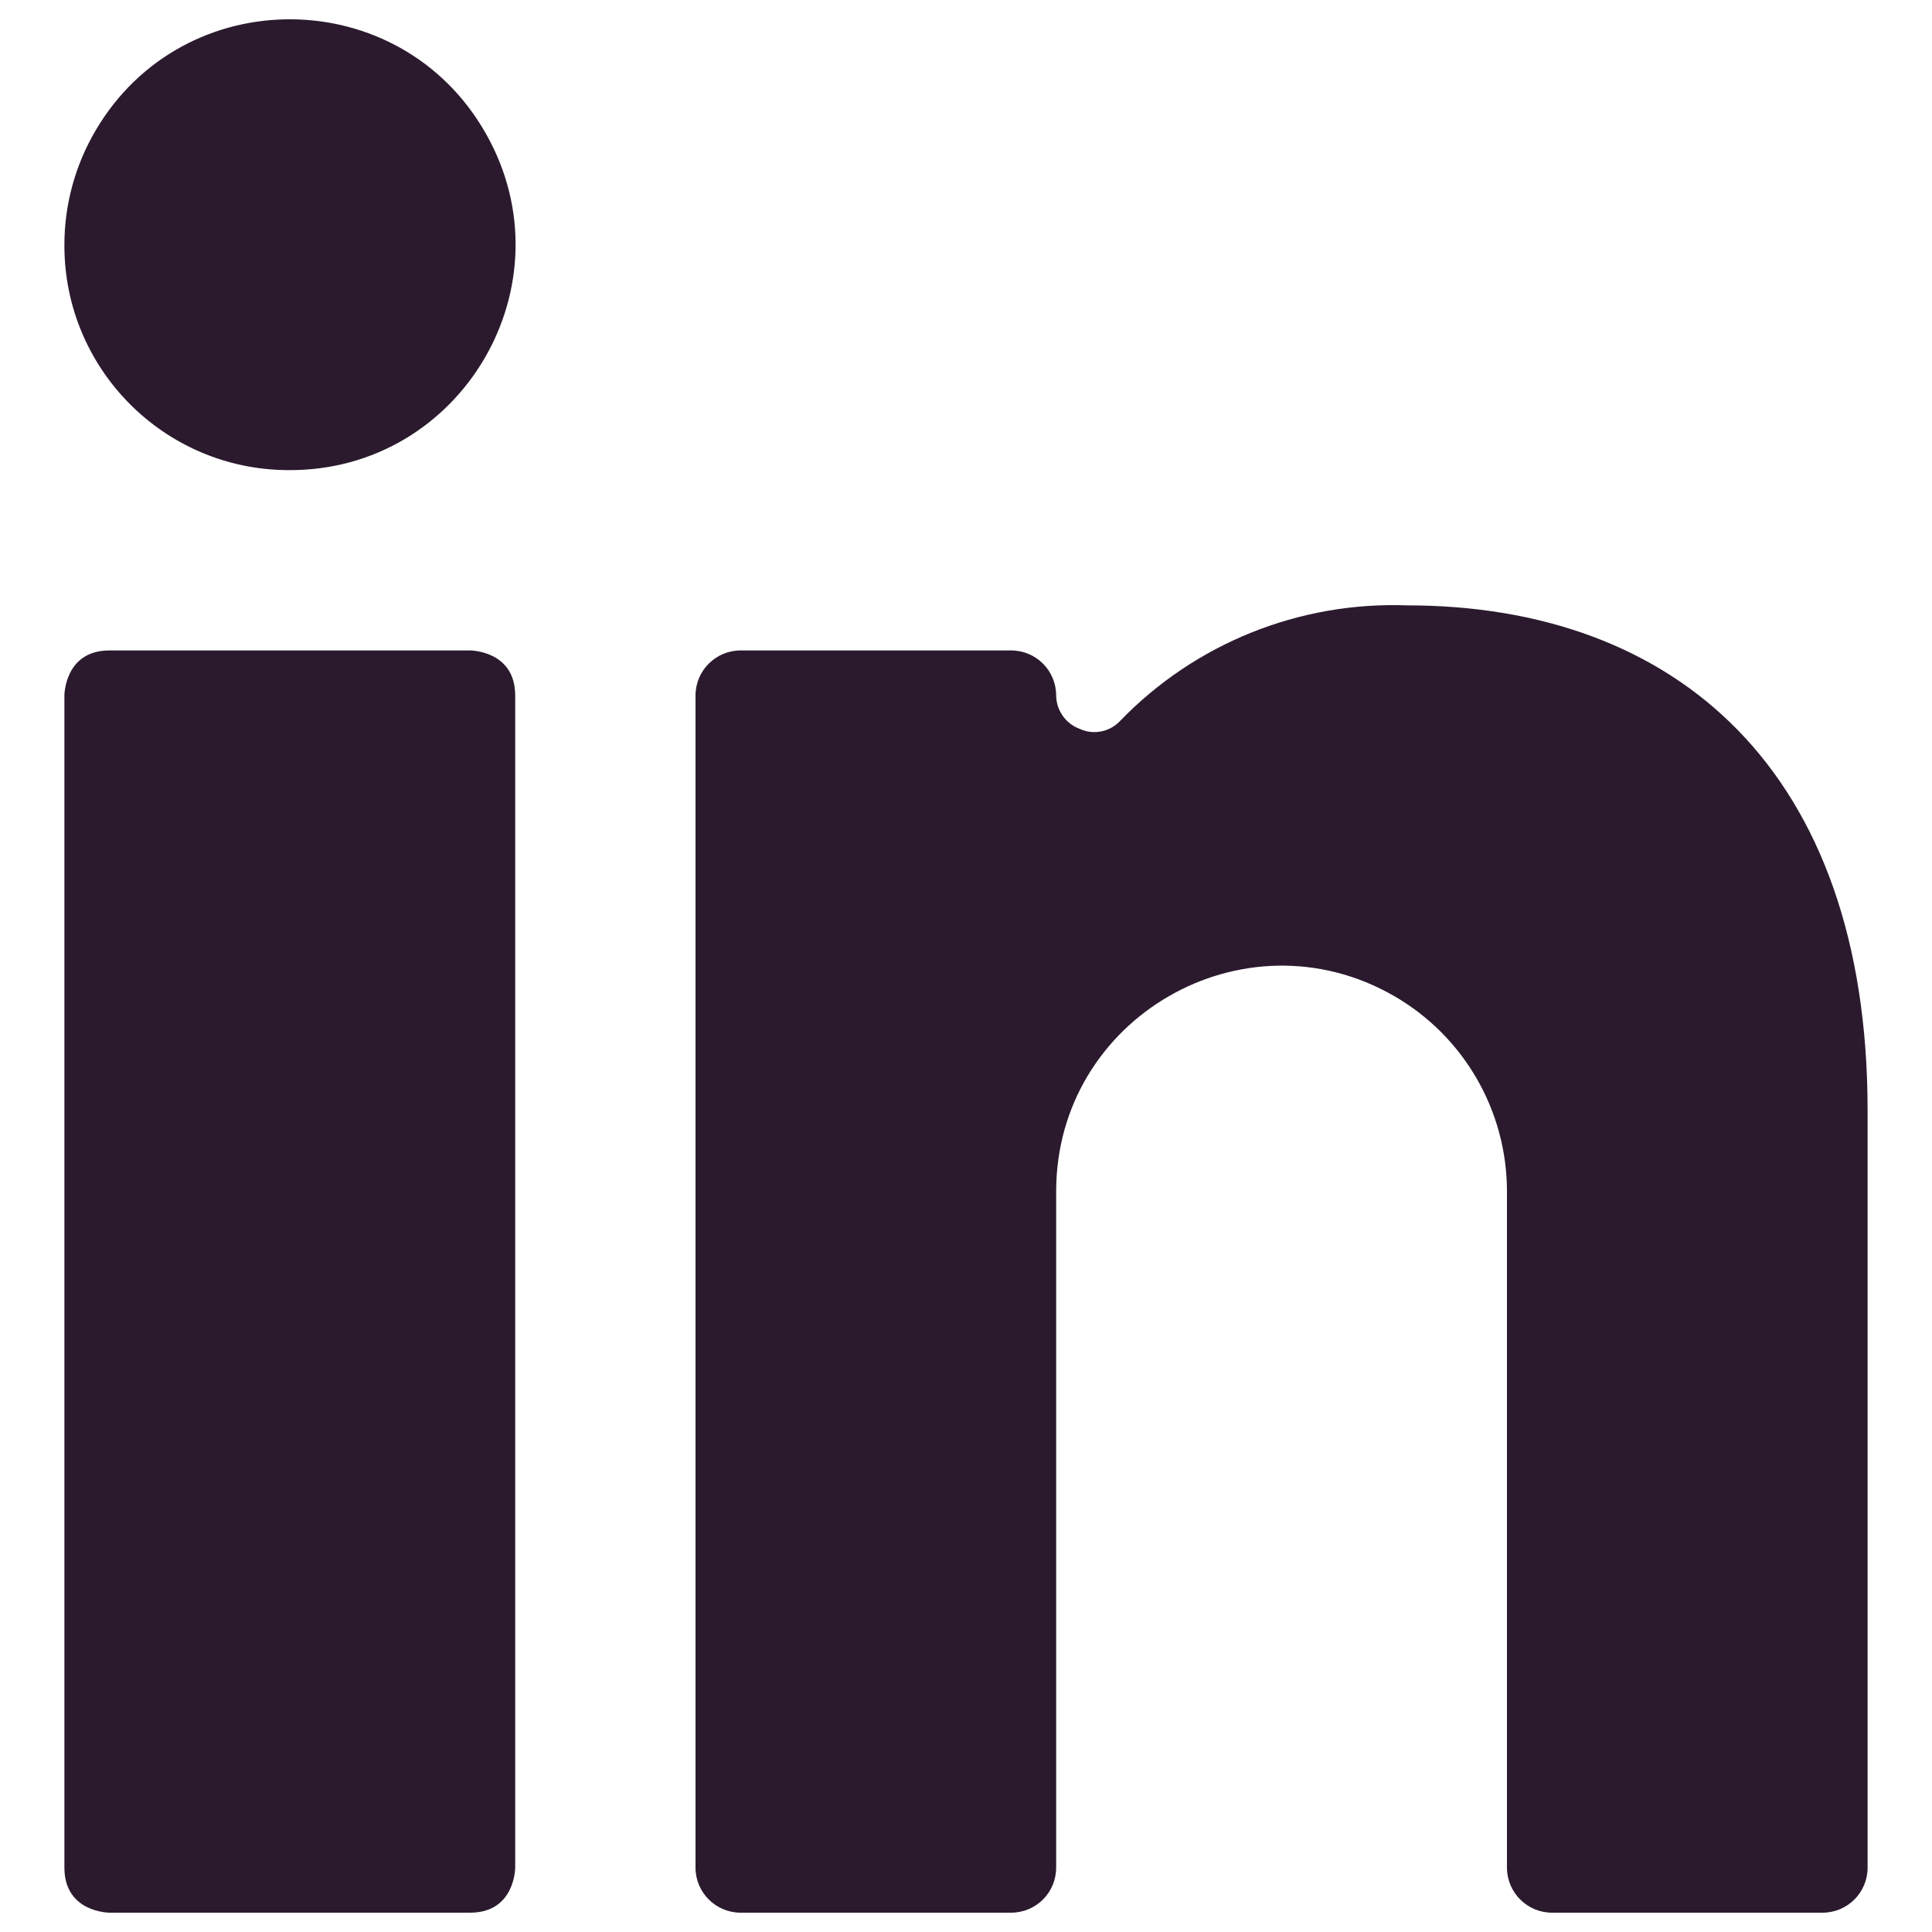 <svg width="12" height="12" viewBox="0 0 12 12" fill="none" xmlns="http://www.w3.org/2000/svg">
<g id="Linkedin-Logo--Streamline-Ultimate.svg" clip-path="url(#clip0_49_9130)">
<g id="Group">
<path id="Vector" d="M0.68 4.04H2.92C2.92 4.04 3.2 4.04 3.2 4.32V11.6C3.2 11.6 3.2 11.88 2.92 11.88H0.68C0.68 11.88 0.4 11.88 0.4 11.6V4.32C0.4 4.32 0.4 4.04 0.68 4.04Z" fill="#2B1A2E"/>
<path id="Vector_2" d="M1.789 2.92C2.867 2.929 3.55 1.767 3.018 0.83C2.487 -0.108 1.14 -0.119 0.594 0.81C0.467 1.026 0.4 1.271 0.4 1.52C0.397 2.29 1.019 2.917 1.789 2.92Z" fill="#2B1A2E"/>
<path id="Vector_3" d="M9.64 11.88H11.32C11.475 11.88 11.6 11.755 11.6 11.6V6.896C11.6 4.785 10.408 3.76 8.739 3.76C8.07 3.736 7.423 3.996 6.958 4.477C6.894 4.546 6.792 4.567 6.706 4.527C6.619 4.495 6.561 4.412 6.56 4.32C6.56 4.165 6.435 4.04 6.28 4.04H4.6C4.446 4.04 4.32 4.165 4.32 4.32V11.6C4.32 11.755 4.446 11.88 4.6 11.88H6.28C6.435 11.88 6.56 11.755 6.56 11.6V7.4C6.56 6.322 7.727 5.649 8.66 6.187C9.093 6.437 9.36 6.9 9.36 7.4V11.6C9.36 11.755 9.486 11.88 9.64 11.88Z" fill="#2B1A2E"/>
</g>
</g>
<defs>
<clipPath id="clip0_49_9130">
<rect width="12" height="12" fill="white"/>
</clipPath>
</defs>
</svg>
